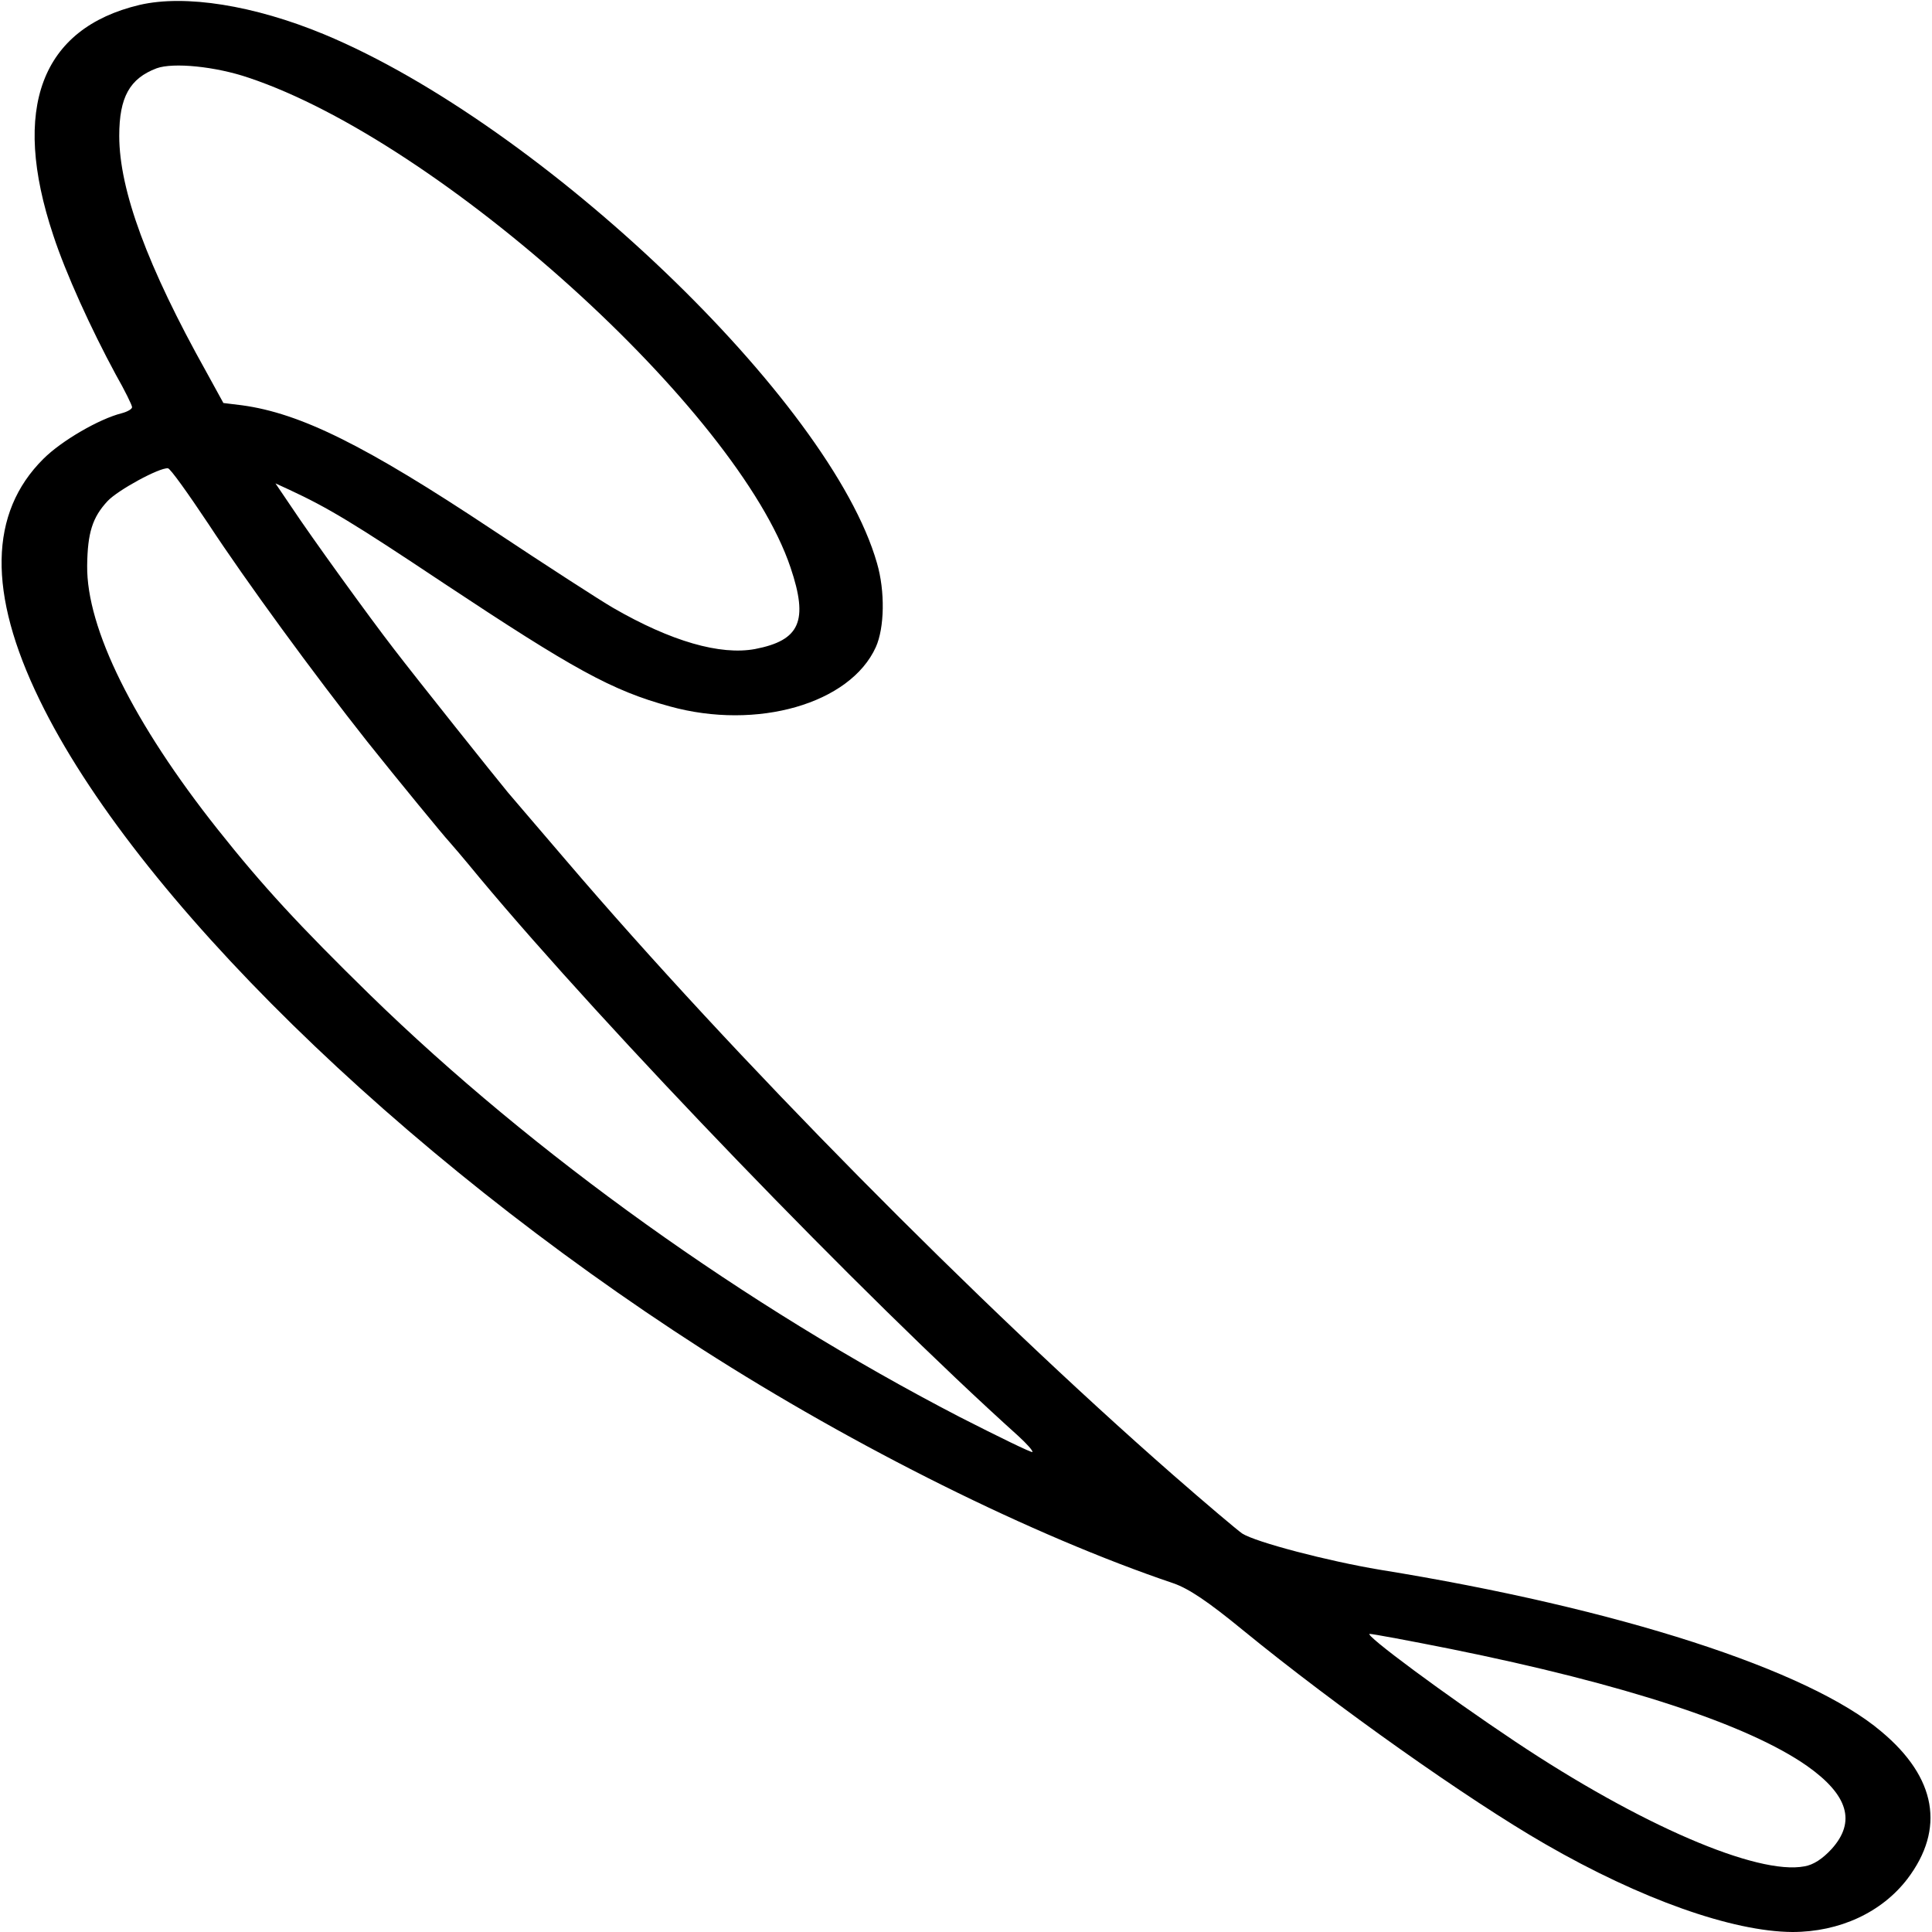 <?xml version="1.0" standalone="no"?>
<!DOCTYPE svg PUBLIC "-//W3C//DTD SVG 20010904//EN"
 "http://www.w3.org/TR/2001/REC-SVG-20010904/DTD/svg10.dtd">
<svg version="1.0" xmlns="http://www.w3.org/2000/svg"
 width="512pt" height="512pt" viewBox="0 0 512 512"
 preserveAspectRatio="xMidYMid meet">
<g transform="translate(0,512) scale(0.1,-0.1)"
fill="#000000" stroke="none">
<path d="M370 5107 c-261 -62 -341 -274 -229 -610 33 -101 100 -248 166 -370
24 -42 43 -81 43 -86 0 -5 -12 -12 -27 -16 -60 -15 -160 -73 -208 -121 -144
-143 -148 -356 -10 -639 252 -519 951 -1203 1755 -1720 407 -261 877 -495
1250 -621 40 -14 90 -47 185 -125 246 -201 595 -448 800 -566 253 -146 496
-232 655 -233 125 0 237 52 305 141 100 132 77 268 -69 390 -193 164 -698 327
-1329 429 -138 23 -329 73 -365 96 -13 9 -96 79 -184 156 -516 452 -1164 1108
-1608 1628 -73 85 -142 166 -154 180 -30 36 -243 303 -302 380 -65 84 -219
297 -272 377 l-42 62 37 -17 c103 -48 168 -87 408 -247 344 -228 446 -285 600
-327 231 -64 478 7 546 157 23 51 25 148 3 223 -123 430 -888 1161 -1465 1401
-186 77 -368 106 -489 78z m289 -193 c509 -170 1296 -881 1436 -1298 48 -142
25 -193 -94 -216 -92 -17 -222 20 -376 109 -33 19 -177 112 -320 207 -337 224
-509 309 -664 330 l-49 6 -45 82 c-156 279 -231 482 -231 626 0 103 28 152 99
179 44 16 156 5 244 -25z m-107 -1182 c99 -151 281 -400 421 -577 78 -98 207
-255 217 -265 3 -3 39 -45 80 -95 336 -403 1017 -1110 1428 -1480 23 -21 40
-40 38 -43 -3 -2 -89 40 -193 93 -567 294 -1128 695 -1563 1119 -187 183 -284
288 -403 438 -223 281 -348 533 -346 699 1 87 14 128 54 171 27 29 137 89 160
87 6 0 53 -66 107 -147z m3293 -2982 c460 -93 787 -200 944 -310 109 -77 130
-148 65 -220 -24 -26 -48 -42 -72 -46 -125 -24 -436 110 -767 331 -183 122
-403 285 -385 285 8 0 105 -18 215 -40z"/>
</g>
</svg>
